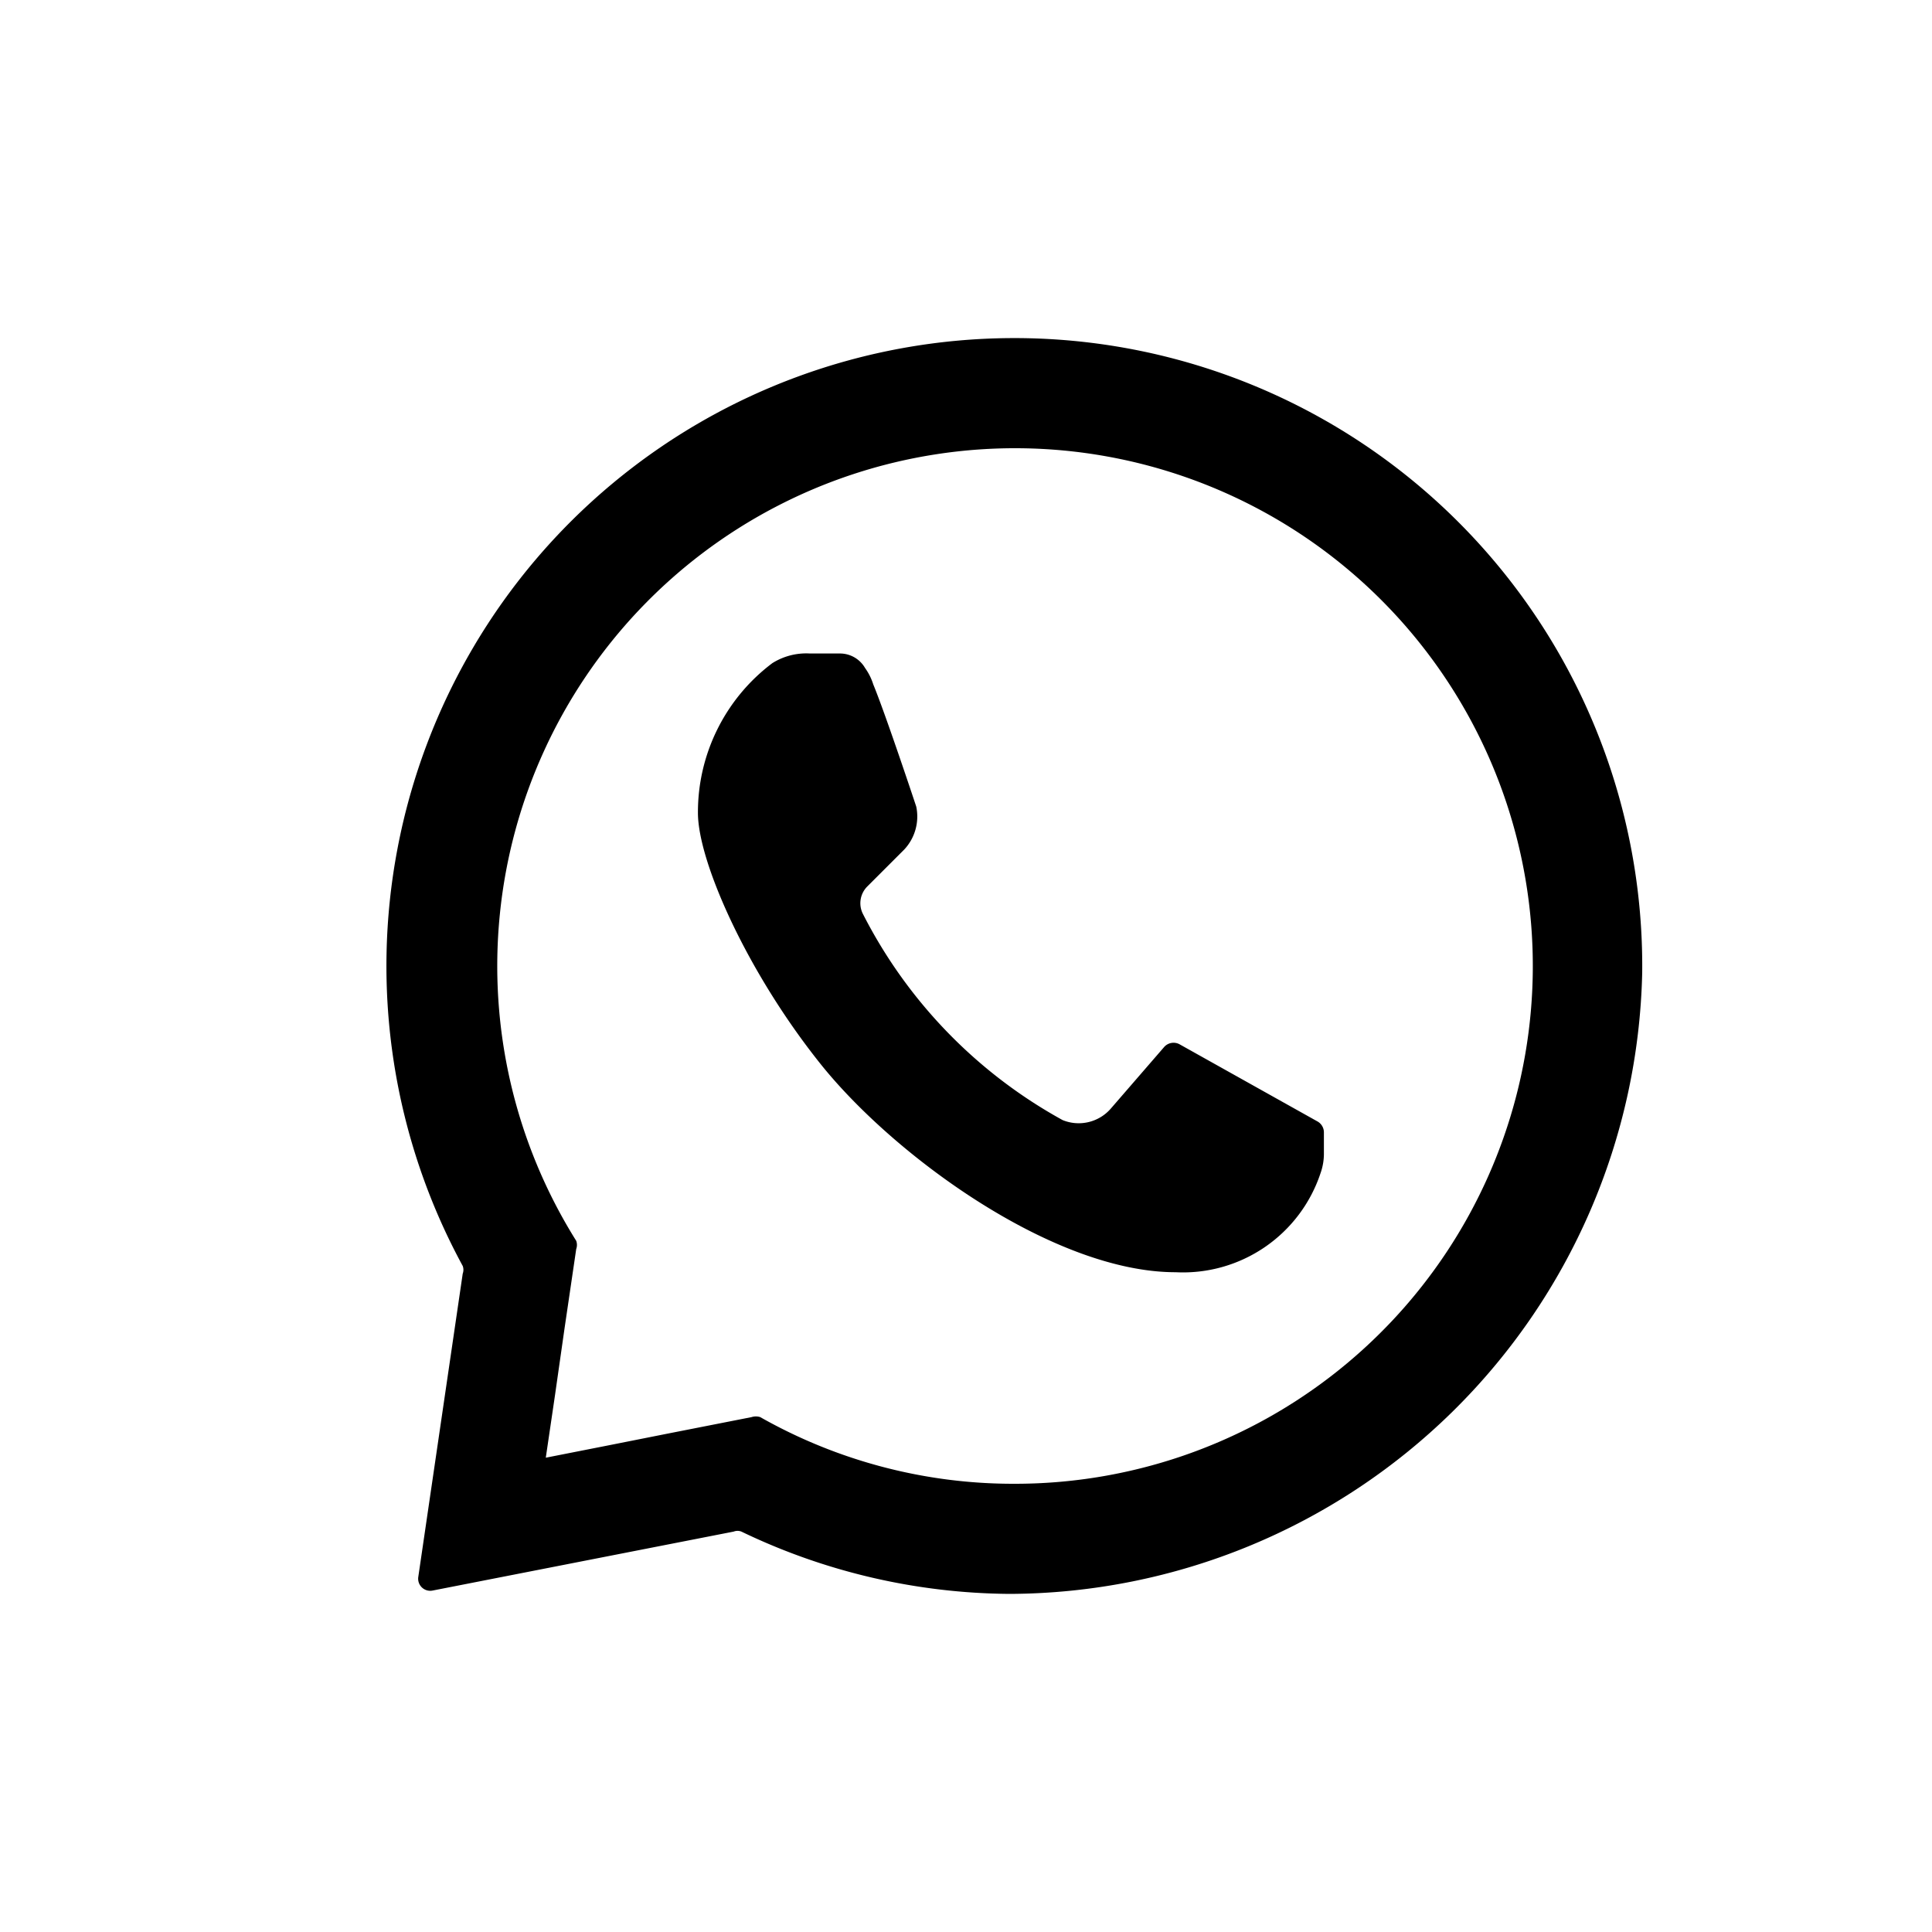 <?xml version="1.0" ?><svg viewBox="0 0 40 40" xmlns="http://www.w3.org/2000/svg"><g id="WhatsApp"><path d="M20.91,7A13,13,0,0,0,9.58,26.21a.23.23,0,0,1,0,.16l-.92,6.28a.25.25,0,0,0,.3.28l6.23-1.22a.22.22,0,0,1,.16,0A13,13,0,0,0,20.91,33,13.15,13.15,0,0,0,34,20.14,13,13,0,0,0,20.91,7ZM21,30.72a10.63,10.63,0,0,1-5.26-1.38.29.29,0,0,0-.18,0l-1.73.34-1.26.25-1.27.25.19-1.29.2-1.4.24-1.63a.25.25,0,0,0,0-.17A10.72,10.72,0,1,1,21,30.72ZM16.77,13.53h.61a.6.6,0,0,1,.53.3,1.19,1.19,0,0,1,.17.34c.26.63.89,2.53.89,2.53a1,1,0,0,1-.25.89l-.76.76h0a.49.49,0,0,0-.09.58A10.1,10.1,0,0,0,22,23.19a.88.88,0,0,0,1-.24l1.1-1.27a.26.26,0,0,1,.32-.06l2.86,1.6a.26.26,0,0,1,.13.23v.42a1.2,1.2,0,0,1-.07.42,3,3,0,0,1-3,2.05c-2.53,0-5.83-2.41-7.35-4.31s-2.54-4.19-2.54-5.2a3.86,3.86,0,0,1,1.54-3.1A1.32,1.32,0,0,1,16.77,13.53Z"/></g></svg>